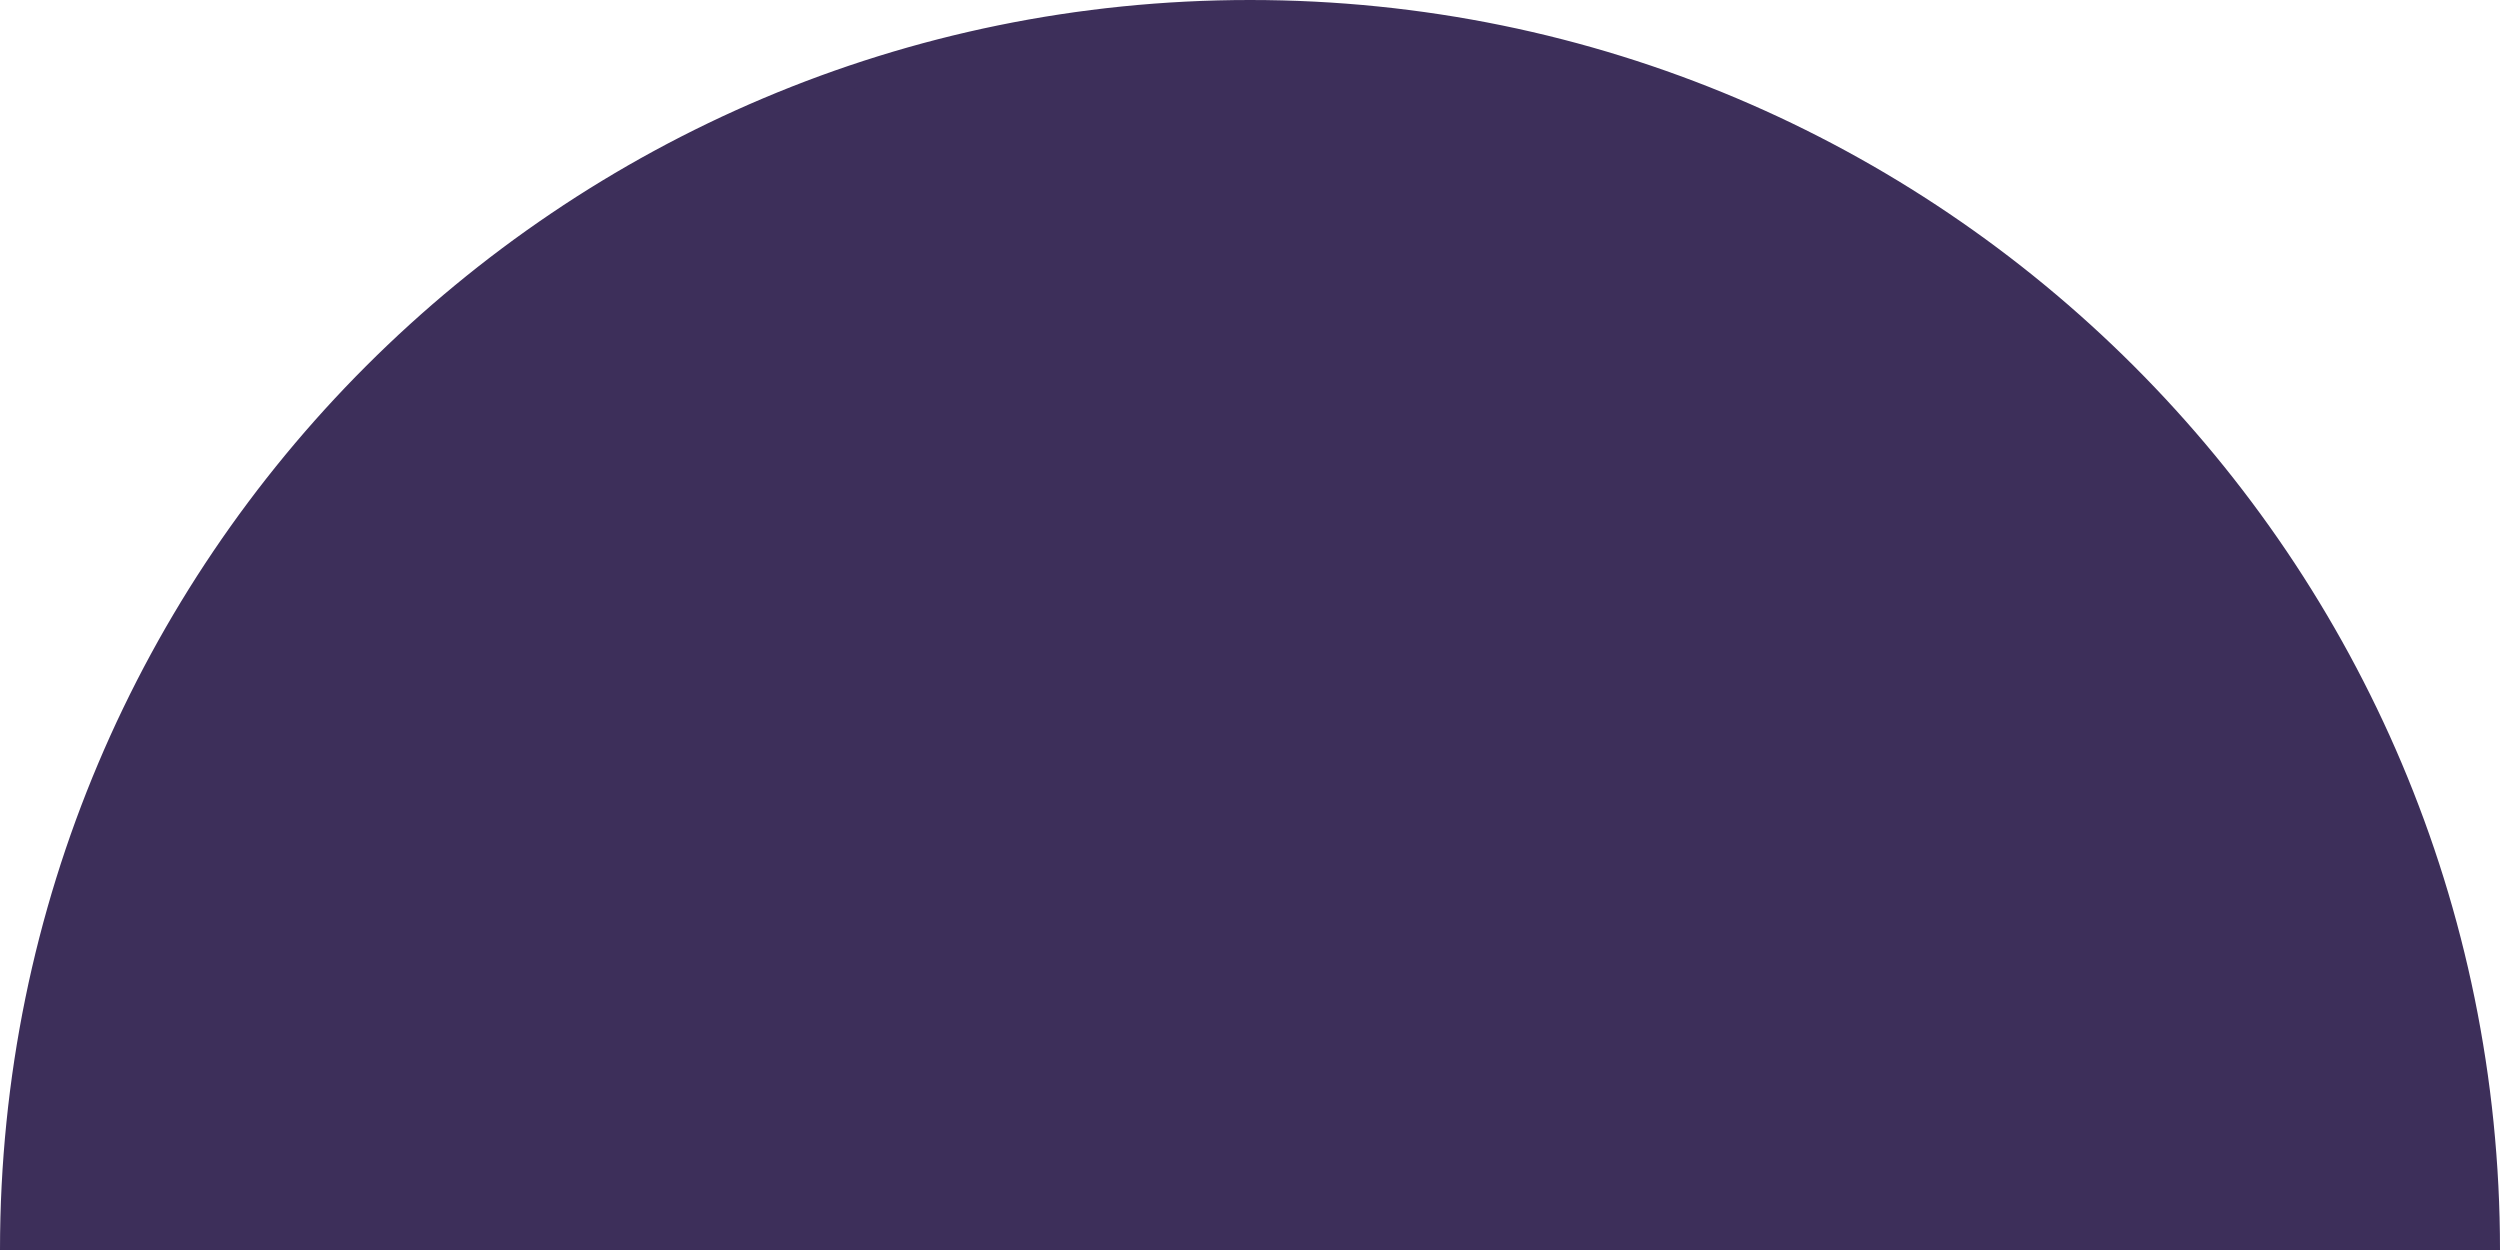 <svg xmlns="http://www.w3.org/2000/svg" xmlns:xlink="http://www.w3.org/1999/xlink" id="uuid-47aea02c-04ae-437e-a11f-d3ef65238f5c" viewBox="0 0 124 62"><defs><clipPath id="uuid-2f92b423-1948-470d-9556-4b7c58c00176"><rect width="124" height="62" fill="none"></rect></clipPath></defs><g clip-path="url(#uuid-2f92b423-1948-470d-9556-4b7c58c00176)"><path d="M123.41,62C123.41,28.08,95.92.59,62,.59S.59,28.08.59,62" fill="#3d2f5a"></path><path d="M123.41,62C123.41,28.08,95.92.59,62,.59S.59,28.08.59,62" fill="none" stroke="#3d2f5a" stroke-width="1.18"></path></g></svg>